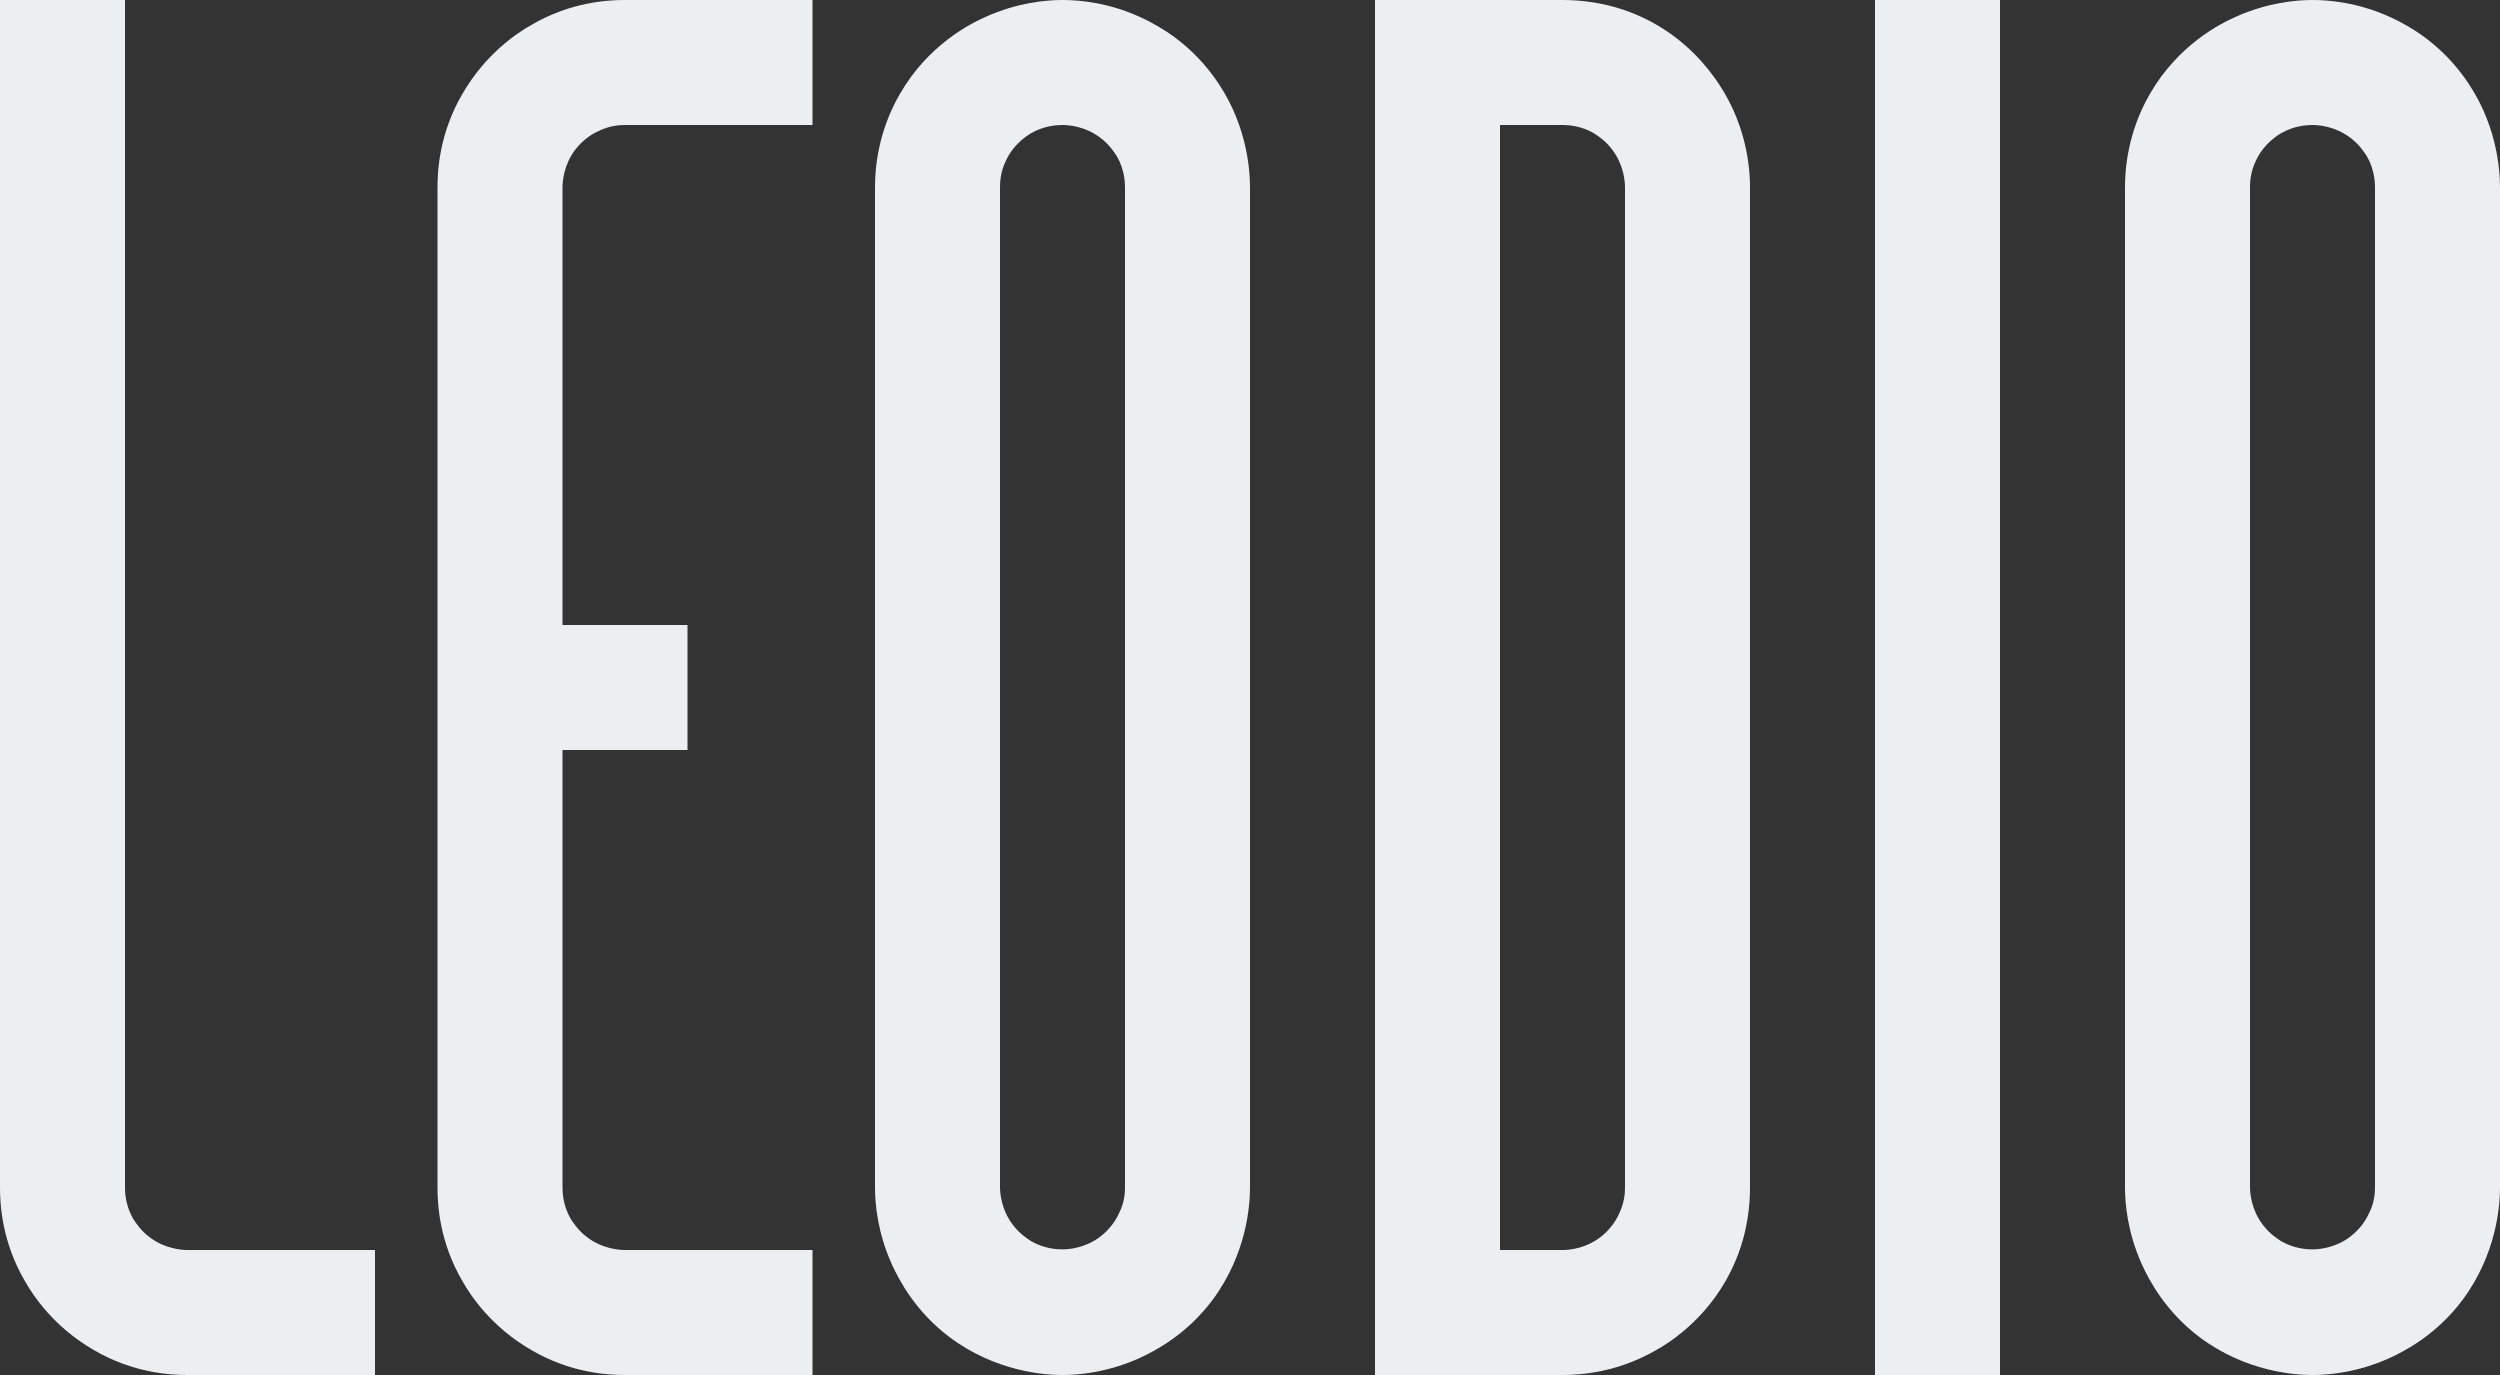 <?xml version="1.0" encoding="UTF-8"?> <!-- Generator: Adobe Illustrator 27.0.0, SVG Export Plug-In . SVG Version: 6.00 Build 0) --> <svg xmlns="http://www.w3.org/2000/svg" xmlns:xlink="http://www.w3.org/1999/xlink" id="Слой_1" x="0px" y="0px" viewBox="0 0 400 220" style="enable-background:new 0 0 400 220;" xml:space="preserve"><rect x="0" y="0" width="400" height="220" fill="#333333" stroke="none"/> <style type="text/css"> .st0{fill:#ECEFF1;} </style> <g> <g> <path class="st0" d="M0,0v190c0,2.7,0.3,8.7,4,15c1.3,2.3,4.6,7.3,11,11c6.3,3.7,12.3,4,15,4c10,0,20,0,30,0v-20H30 c-1,0-3.6-0.2-6-2c-1.5-1.1-2.3-2.4-2.7-3c-1.2-2.1-1.3-4.1-1.3-5c0-63.3,0-126.7,0-190H0z"></path> </g> <g> <path class="st0" d="M130,20V0h-30c-2.7,0-8.7,0.3-15,4c-2.3,1.3-7.3,4.6-11,11c-3.7,6.3-4,12.3-4,15c0,53.3,0,106.7,0,160 c0,2.7,0.3,8.7,4,15c1.3,2.3,4.6,7.3,11,11c6.3,3.7,12.3,4,15,4c10,0,20,0,30,0v-20h-30c-1,0-3.6-0.2-6-2c-1.5-1.1-2.3-2.4-2.7-3 c-1.2-2.1-1.3-4.1-1.3-5c0-23.3,0-46.7,0-70h20v-20H90V30c0-1,0.2-3.6,2-6c1.3-1.7,2.8-2.6,3.7-3c1.8-0.9,3.4-1,4.3-1 C110,20,120,20,130,20z"></path> </g> <g> <g id="XMLID_9_"> <g> <path class="st0" d="M200,30c0,53.3,0,106.7,0,160c0,2.8-0.5,10.6-6,18c-4.2,5.6-9.3,8.2-11.7,9.3c-5.1,2.3-9.7,2.7-12.3,2.7 c-2.8,0-10.6-0.5-18-6c-5.6-4.2-8.2-9.3-9.3-11.7c-2.3-5.1-2.7-9.7-2.7-12.3c0-53.3,0-106.7,0-160c0-2.9,0.4-8.8,4-15 c4.5-7.8,11.2-11.2,13.7-12.3C162.8,0.4,167.4,0,170,0c2.7,0,7.6,0.4,13,3c2.7,1.3,7.2,3.9,11,9C199.5,19.3,200,27.1,200,30z M180,190c0-53.3,0-106.7,0-160c0-0.9-0.1-2.9-1.3-5c-0.4-0.6-1.2-1.9-2.7-3c-2.4-1.8-5-2-6-2c-0.9,0-2.9,0.1-5,1.3 c-2.4,1.4-3.6,3.4-4,4.3c-0.9,1.8-1,3.4-1,4.3c0,53.3,0,106.7,0,160c0,1,0.2,3.6,2,6c1.1,1.5,2.4,2.3,3,2.7 c2.1,1.2,4.1,1.3,5,1.3c1,0,3.6-0.2,6-2c1.7-1.3,2.6-2.8,3-3.7C179.9,192.5,180,190.9,180,190z"></path> </g> </g> </g> <g> <g id="XMLID_10_"> <g> <path class="st0" d="M280,30c0,53.3,0,106.7,0,160c0,2.6-0.3,6.9-2.3,11.7C274,210.6,267,214.9,265,216c-6.2,3.6-12.1,4-15,4 h-30V0c10,0,20,0,30,0c2.6,0,6.9,0.3,11.7,2.3c6.7,2.8,10.6,7.4,12.3,9.7C279.6,19.4,280,27.2,280,30z M260,190 c0-53.3,0-106.7,0-160c0-1-0.2-3.6-2-6c-1.1-1.5-2.4-2.3-3-2.7c-2.1-1.2-4.1-1.3-5-1.3c-3.3,0-6.7,0-10,0v180h10 c1,0,3.6-0.2,6-2c1.7-1.3,2.6-2.8,3-3.7C259.9,192.5,260,190.9,260,190z"></path> </g> </g> </g> <g> <rect x="300" y="0" class="st0" width="20" height="220"></rect> </g> <g> <g id="XMLID_11_"> <g> <path class="st0" d="M400,30c0,53.3,0,106.7,0,160c0,2.8-0.5,10.6-6,18c-4.2,5.6-9.3,8.2-11.7,9.3c-5.1,2.3-9.7,2.7-12.3,2.7 c-2.8,0-10.6-0.5-18-6c-5.6-4.2-8.2-9.3-9.3-11.7c-2.3-5.1-2.7-9.7-2.7-12.3c0-53.3,0-106.7,0-160c0-2.9,0.4-8.8,4-15 c4.5-7.8,11.2-11.2,13.7-12.3C362.8,0.4,367.4,0,370,0c2.7,0,7.6,0.4,13,3c2.7,1.3,7.2,3.9,11,9C399.5,19.3,400,27.1,400,30z M380,190c0-53.3,0-106.7,0-160c0-0.9-0.1-2.9-1.3-5c-0.4-0.6-1.2-1.9-2.7-3c-2.4-1.8-5-2-6-2c-0.9,0-2.9,0.1-5,1.3 c-2.4,1.4-3.6,3.4-4,4.3c-0.9,1.8-1,3.4-1,4.3c0,53.3,0,106.7,0,160c0,1,0.2,3.6,2,6c1.1,1.5,2.4,2.3,3,2.7 c2.1,1.2,4.1,1.3,5,1.3c1,0,3.6-0.2,6-2c1.7-1.3,2.6-2.8,3-3.7C379.9,192.5,380,190.9,380,190z"></path> </g> </g> </g> </g> </svg> 